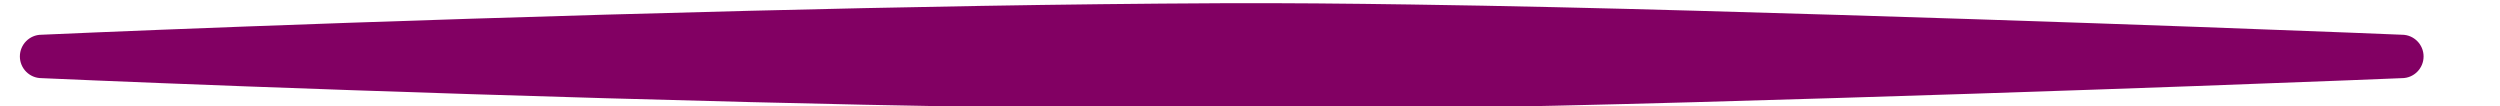 <?xml version="1.0" encoding="UTF-8" standalone="no"?>
<!DOCTYPE svg PUBLIC "-//W3C//DTD SVG 1.1//EN" "http://www.w3.org/Graphics/SVG/1.1/DTD/svg11.dtd">
<svg width="100%" height="100%" viewBox="0 0 47 2" version="1.1" xmlns="http://www.w3.org/2000/svg" xmlns:xlink="http://www.w3.org/1999/xlink" xml:space="preserve" xmlns:serif="http://www.serif.com/" style="fill-rule:evenodd;clip-rule:evenodd;stroke-linejoin:round;stroke-miterlimit:2;" preserveAspectRatio="none">
    <g transform="matrix(0.372,0,0,0.234,-218.201,-27.934)">
        <path d="M588.659,125.654C588.659,125.654 604.384,126.783 624.447,127.578C631.992,127.877 640.147,128.126 648.305,128.186C651.498,128.21 654.692,128.156 657.848,128.084C662.756,127.973 667.571,127.79 672.163,127.586C692.225,126.695 707.951,125.654 707.951,125.654C708.554,125.654 709.044,124.873 709.044,123.911C709.044,122.949 708.554,122.167 707.951,122.167C707.951,122.167 692.225,121.126 672.163,120.235C667.571,120.032 662.756,119.849 657.848,119.737C654.692,119.665 651.498,119.611 648.305,119.635C640.147,119.695 631.992,119.944 624.447,120.243C604.384,121.038 588.659,122.167 588.659,122.167C588.056,122.167 587.566,122.949 587.566,123.911C587.566,124.873 588.056,125.654 588.659,125.654Z" style="fill:#820063;"/>
    </g>
</svg>
